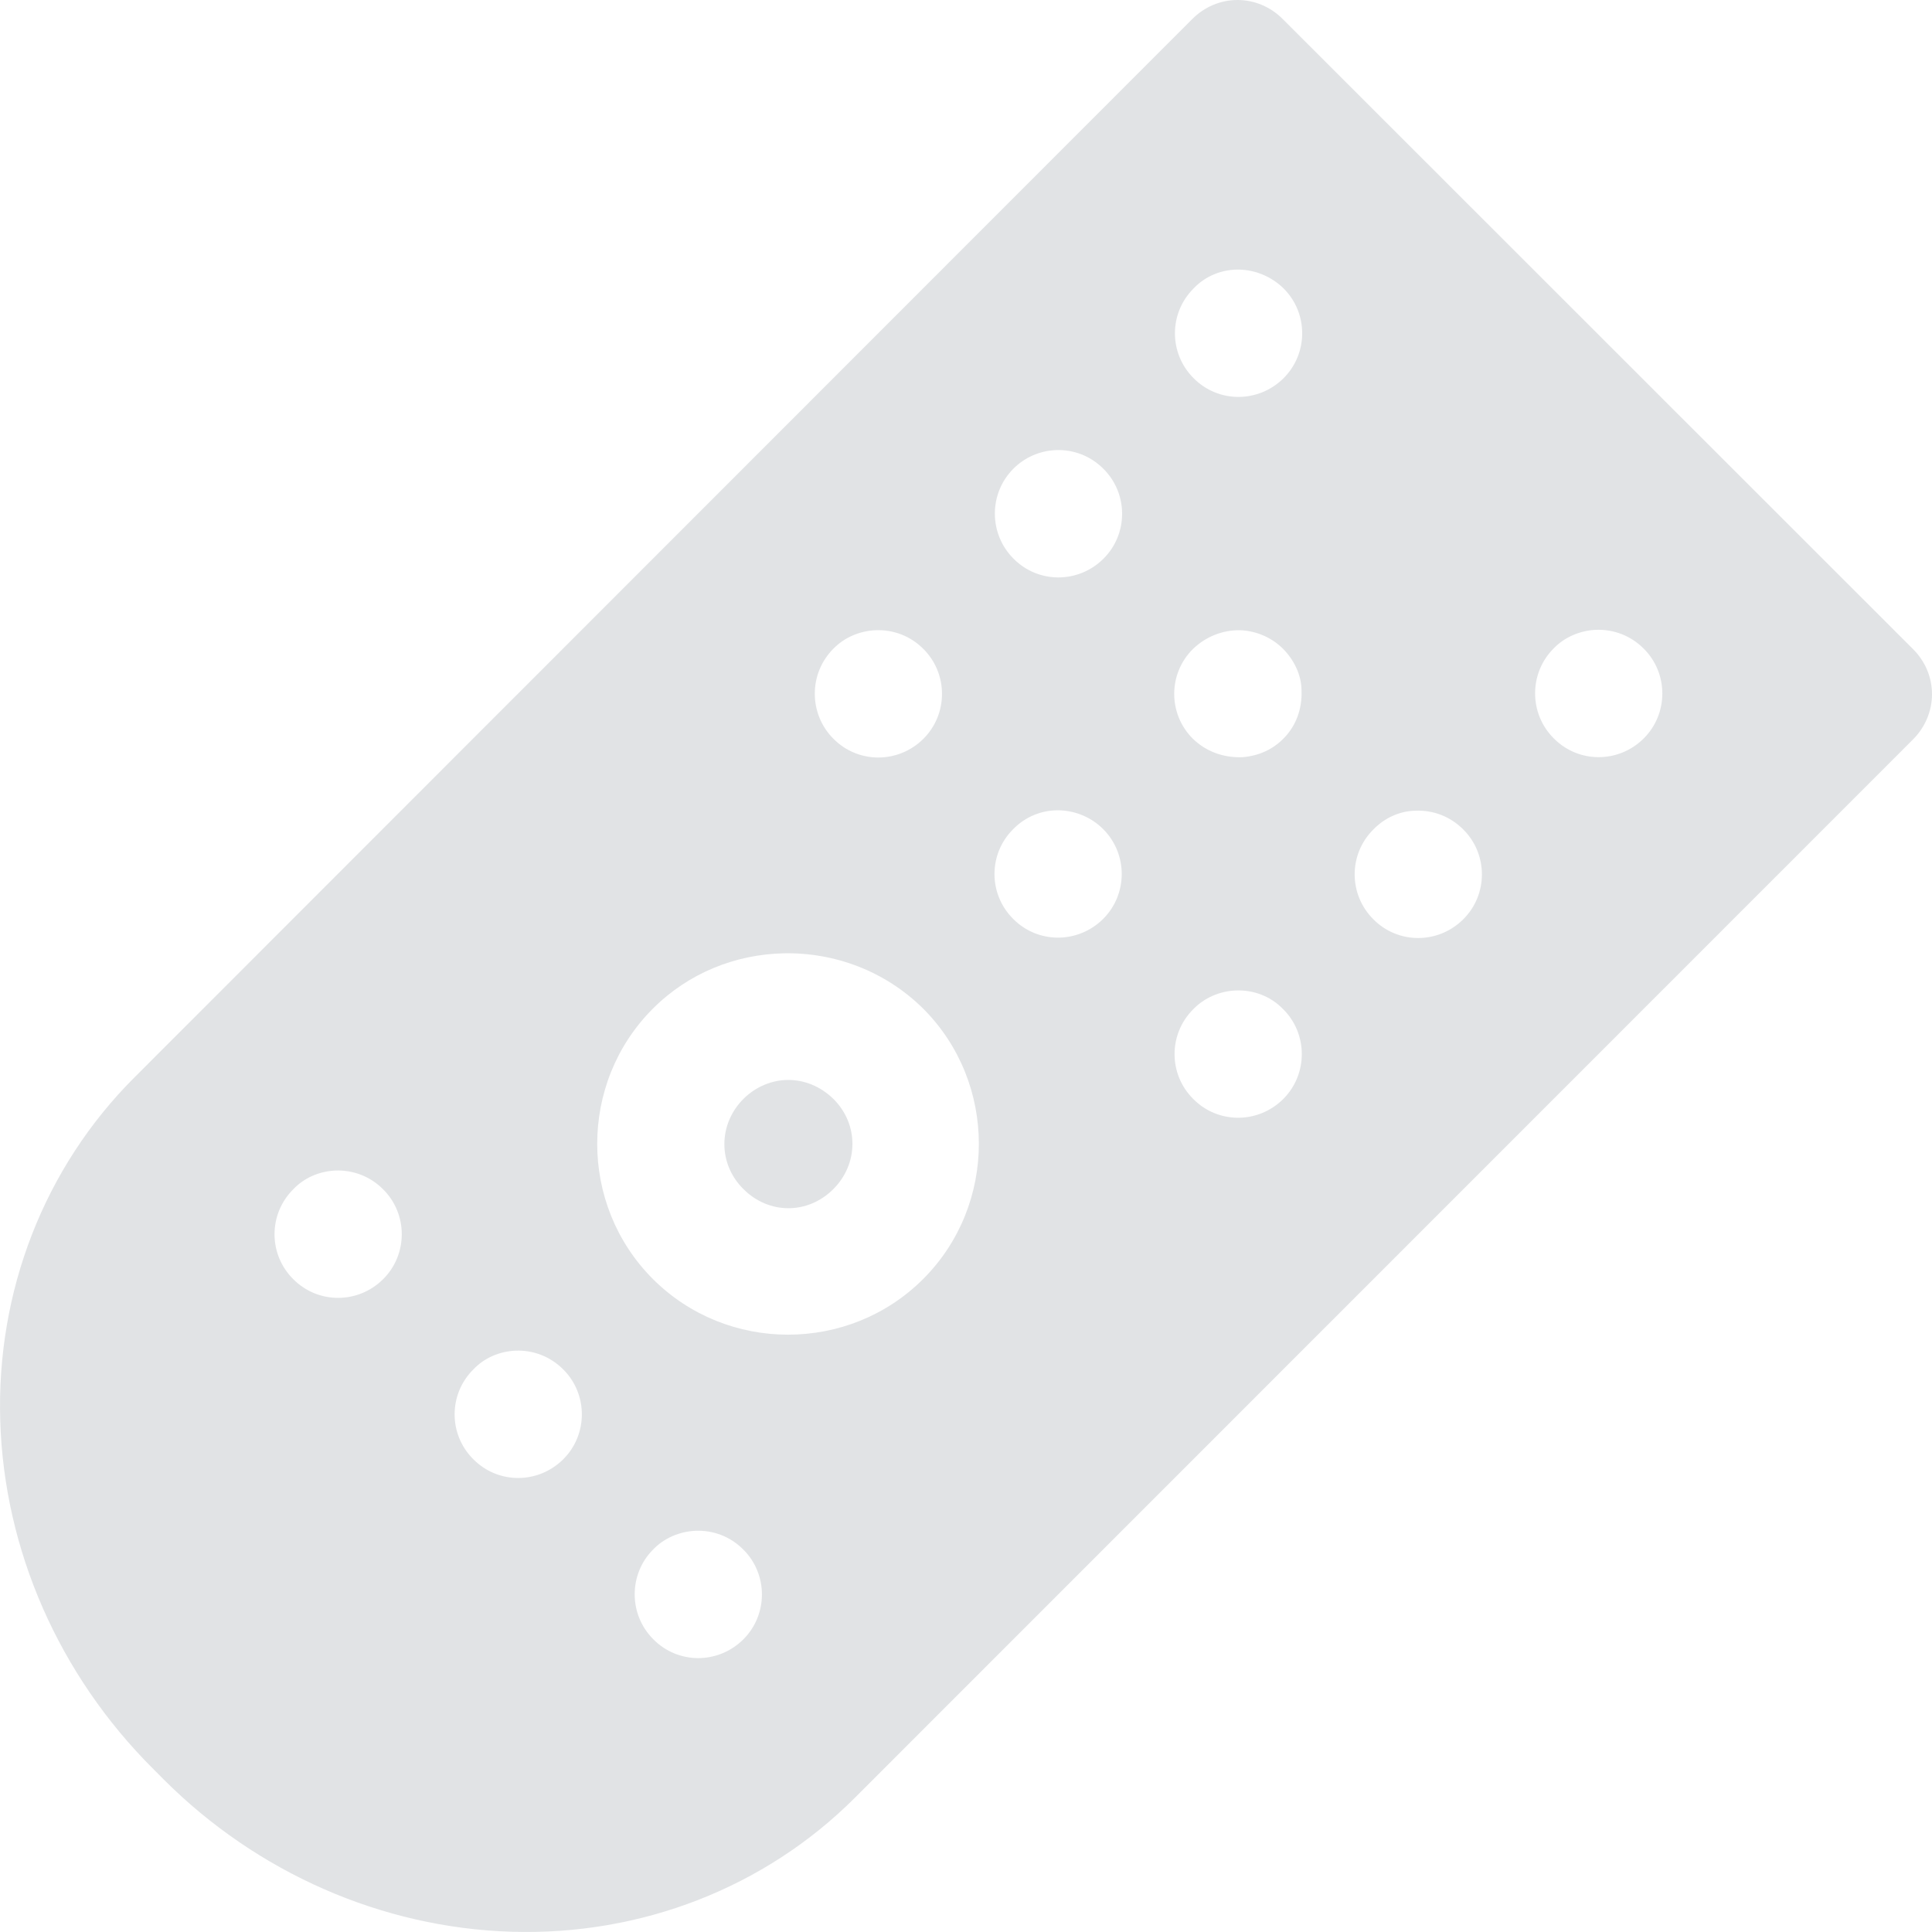 <?xml version="1.0" encoding="UTF-8"?>
<svg xmlns="http://www.w3.org/2000/svg" width="39" height="39" viewBox="0 0 39 39" fill="none">
  <path fill-rule="evenodd" clip-rule="evenodd" d="M24.981 0C24.636 0 24.312 0.14 24.07 0.382C17.16 7.294 8.839 15.623 2.707 21.756C0.893 23.57 -0.076 26.068 0.005 28.683C0.085 31.298 1.194 33.81 3.082 35.697L3.309 35.925C5.189 37.805 7.708 38.914 10.323 38.995C12.937 39.076 15.441 38.107 17.255 36.292L38.618 14.925C38.861 14.683 39 14.352 39 14.014C39 13.669 38.861 13.346 38.618 13.104L25.891 0.382C25.649 0.14 25.326 0 24.981 0ZM25.04 5.443C25.363 5.457 25.671 5.59 25.906 5.817C26.413 6.317 26.413 7.139 25.906 7.639C25.399 8.138 24.592 8.138 24.092 7.632C23.593 7.132 23.593 6.324 24.092 5.825C24.334 5.568 24.68 5.428 25.04 5.443ZM21.309 9.086C21.669 9.071 22.014 9.203 22.271 9.461C22.778 9.96 22.778 10.783 22.271 11.282C21.764 11.782 20.956 11.782 20.457 11.275C19.958 10.775 19.958 9.96 20.457 9.461C20.677 9.24 20.978 9.101 21.309 9.086ZM32.214 12.714C32.574 12.7 32.919 12.832 33.176 13.089C33.683 13.588 33.683 14.411 33.176 14.911C32.67 15.41 31.862 15.41 31.363 14.903C30.863 14.404 30.863 13.588 31.363 13.089C31.583 12.861 31.891 12.729 32.214 12.714ZM17.674 12.722C18.034 12.707 18.379 12.839 18.636 13.096C19.142 13.596 19.142 14.418 18.636 14.918C18.129 15.417 17.321 15.417 16.822 14.911C16.323 14.411 16.323 13.596 16.822 13.096C17.042 12.869 17.351 12.736 17.674 12.722ZM25.04 12.722C25.363 12.736 25.671 12.869 25.899 13.096C26.119 13.317 26.273 13.625 26.273 13.941C26.288 14.316 26.156 14.668 25.899 14.918C25.693 15.124 25.421 15.256 25.084 15.285C24.68 15.3 24.334 15.16 24.078 14.911C23.578 14.411 23.578 13.603 24.078 13.104C24.334 12.854 24.68 12.714 25.04 12.722ZM21.404 16.358C21.727 16.372 22.036 16.505 22.264 16.732C22.77 17.232 22.77 18.054 22.264 18.554C21.757 19.053 20.949 19.053 20.45 18.547C19.95 18.047 19.95 17.239 20.45 16.74C20.699 16.483 21.044 16.343 21.404 16.358ZM28.572 16.365C28.932 16.35 29.277 16.483 29.534 16.74C30.041 17.239 30.041 18.062 29.534 18.561C29.027 19.061 28.219 19.061 27.72 18.554C27.221 18.054 27.221 17.246 27.72 16.747C27.948 16.512 28.249 16.372 28.572 16.365ZM15.816 19.244C16.837 19.222 17.865 19.597 18.636 20.361C20.134 21.859 20.134 24.32 18.636 25.818C17.138 27.317 14.678 27.317 13.179 25.818C11.681 24.32 11.681 21.859 13.179 20.361C13.906 19.634 14.854 19.266 15.816 19.244ZM24.944 19.994C25.304 19.979 25.649 20.111 25.899 20.368C26.405 20.867 26.405 21.69 25.899 22.19C25.392 22.689 24.584 22.689 24.085 22.182C23.585 21.683 23.585 20.875 24.085 20.375C24.312 20.14 24.621 20.008 24.944 19.994ZM15.911 21.8C15.588 21.8 15.258 21.933 15.008 22.182C14.494 22.697 14.494 23.497 15.008 24.004C15.522 24.518 16.308 24.518 16.822 24.004C17.336 23.49 17.336 22.689 16.822 22.182C16.558 21.925 16.234 21.8 15.911 21.8ZM6.768 23.629C7.128 23.615 7.473 23.747 7.73 24.004C8.237 24.503 8.237 25.326 7.73 25.826C7.224 26.325 6.416 26.325 5.916 25.818C5.417 25.319 5.417 24.511 5.916 24.011C6.137 23.776 6.445 23.644 6.768 23.629ZM10.403 27.265C10.763 27.25 11.108 27.383 11.366 27.64C11.872 28.139 11.872 28.962 11.366 29.461C10.859 29.961 10.051 29.961 9.552 29.454C9.052 28.954 9.052 28.147 9.552 27.647C9.772 27.412 10.08 27.28 10.403 27.265ZM14.039 30.901C14.398 30.886 14.744 31.018 15.001 31.276C15.507 31.775 15.507 32.598 15.001 33.097C14.494 33.597 13.686 33.597 13.187 33.09C12.687 32.59 12.687 31.775 13.187 31.276C13.407 31.048 13.716 30.916 14.039 30.901Z" fill="#C5C9CD" fill-opacity="0.5"></path>
</svg>
